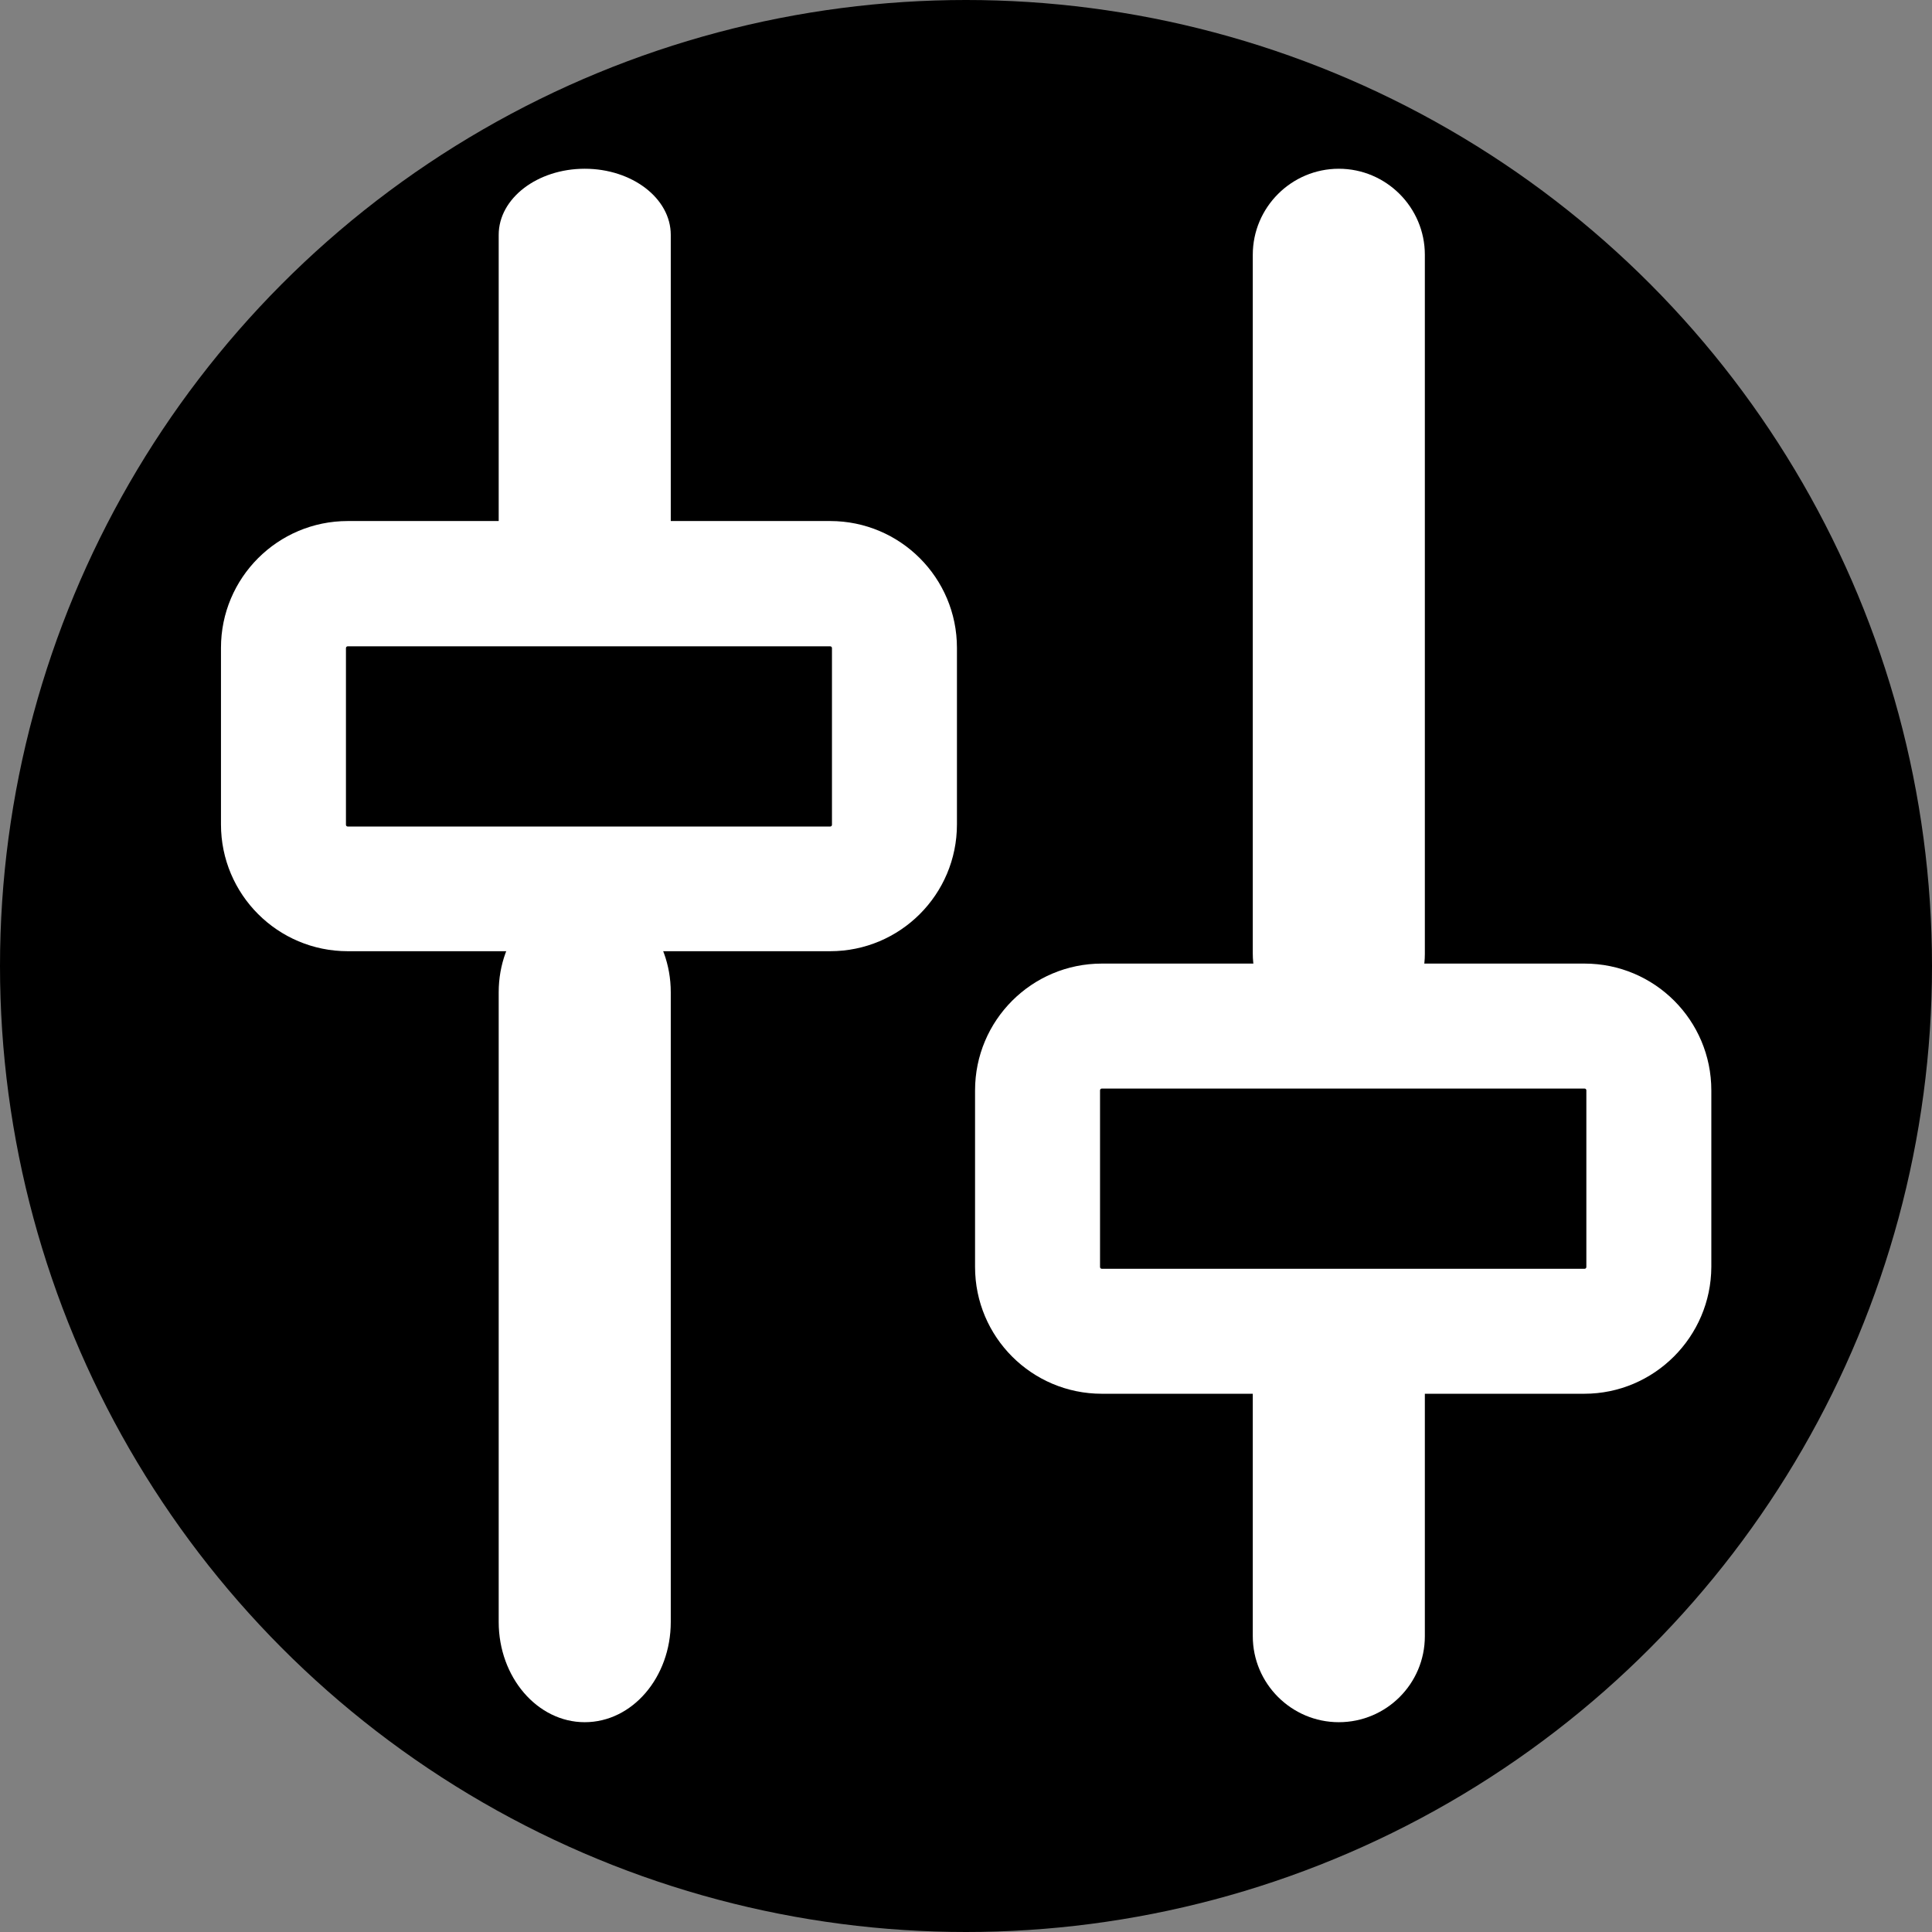 <?xml version="1.0" encoding="utf-8"?>
<!-- Generator: Adobe Illustrator 27.5.0, SVG Export Plug-In . SVG Version: 6.00 Build 0)  -->
<svg version="1.1" id="Layer_1" xmlns="http://www.w3.org/2000/svg" xmlns:xlink="http://www.w3.org/1999/xlink" x="0px" y="0px"
	 viewBox="0 0 64 64" style="enable-background:new 0 0 64 64;" xml:space="preserve">
<rect x="0" y="0" width="64" height="64" fill="#808080" stroke="none"/>
<style type="text/css">
	.st0{fill:#FFFFFF;}
</style>
<circle cx="32" cy="32" r="32"/>
<g>
	<path class="st0" d="M19.37,20.02c-1.57,0-2.85-0.98-2.85-2.19V7.78c0-1.21,1.28-2.19,2.85-2.19s2.85,0.98,2.85,2.19v10.05
		C22.22,19.04,20.95,20.02,19.37,20.02z"/>
	<path class="st0" d="M19.37,57.05c-1.57,0-2.85-1.49-2.85-3.32V32.87c0-1.84,1.28-3.32,2.85-3.32s2.85,1.49,2.85,3.32v20.86
		C22.22,55.56,20.95,57.05,19.37,57.05z"/>
	<path class="st0" d="M27.5,31.51H11.52c-2.32,0-4.2-1.88-4.2-4.2v-5.85c0-2.32,1.88-4.2,4.2-4.2H27.5c2.32,0,4.2,1.88,4.2,4.2v5.85
		C31.7,29.63,29.82,31.51,27.5,31.51z M11.52,21.41c-0.03,0-0.06,0.02-0.06,0.06v5.85c0,0.03,0.02,0.06,0.06,0.06H27.5
		c0.03,0,0.06-0.02,0.06-0.06v-5.85c0-0.03-0.02-0.06-0.06-0.06H11.52z"/>
	<path class="st0" d="M44.35,34.44c-1.57,0-2.85-1.28-2.85-2.85V8.44c0-1.57,1.28-2.85,2.85-2.85s2.85,1.28,2.85,2.85V31.6
		C47.2,33.17,45.92,34.44,44.35,34.44z"/>
	<path class="st0" d="M44.35,57.05c-1.57,0-2.85-1.28-2.85-2.85v-8.93c0-1.57,1.28-2.85,2.85-2.85s2.85,1.28,2.85,2.85v8.93
		C47.2,55.78,45.92,57.05,44.35,57.05z"/>
	<path class="st0" d="M52.48,46.17H36.5c-2.32,0-4.2-1.88-4.2-4.2v-5.85c0-2.32,1.88-4.2,4.2-4.2h15.99c2.32,0,4.2,1.88,4.2,4.2
		v5.85C56.68,44.28,54.8,46.17,52.48,46.17z M36.5,36.06c-0.03,0-0.06,0.02-0.06,0.06v5.85c0,0.03,0.02,0.06,0.06,0.06h15.99
		c0.03,0,0.06-0.02,0.06-0.06v-5.85c0-0.03-0.02-0.06-0.06-0.06H36.5z"/>
</g>
</svg>
